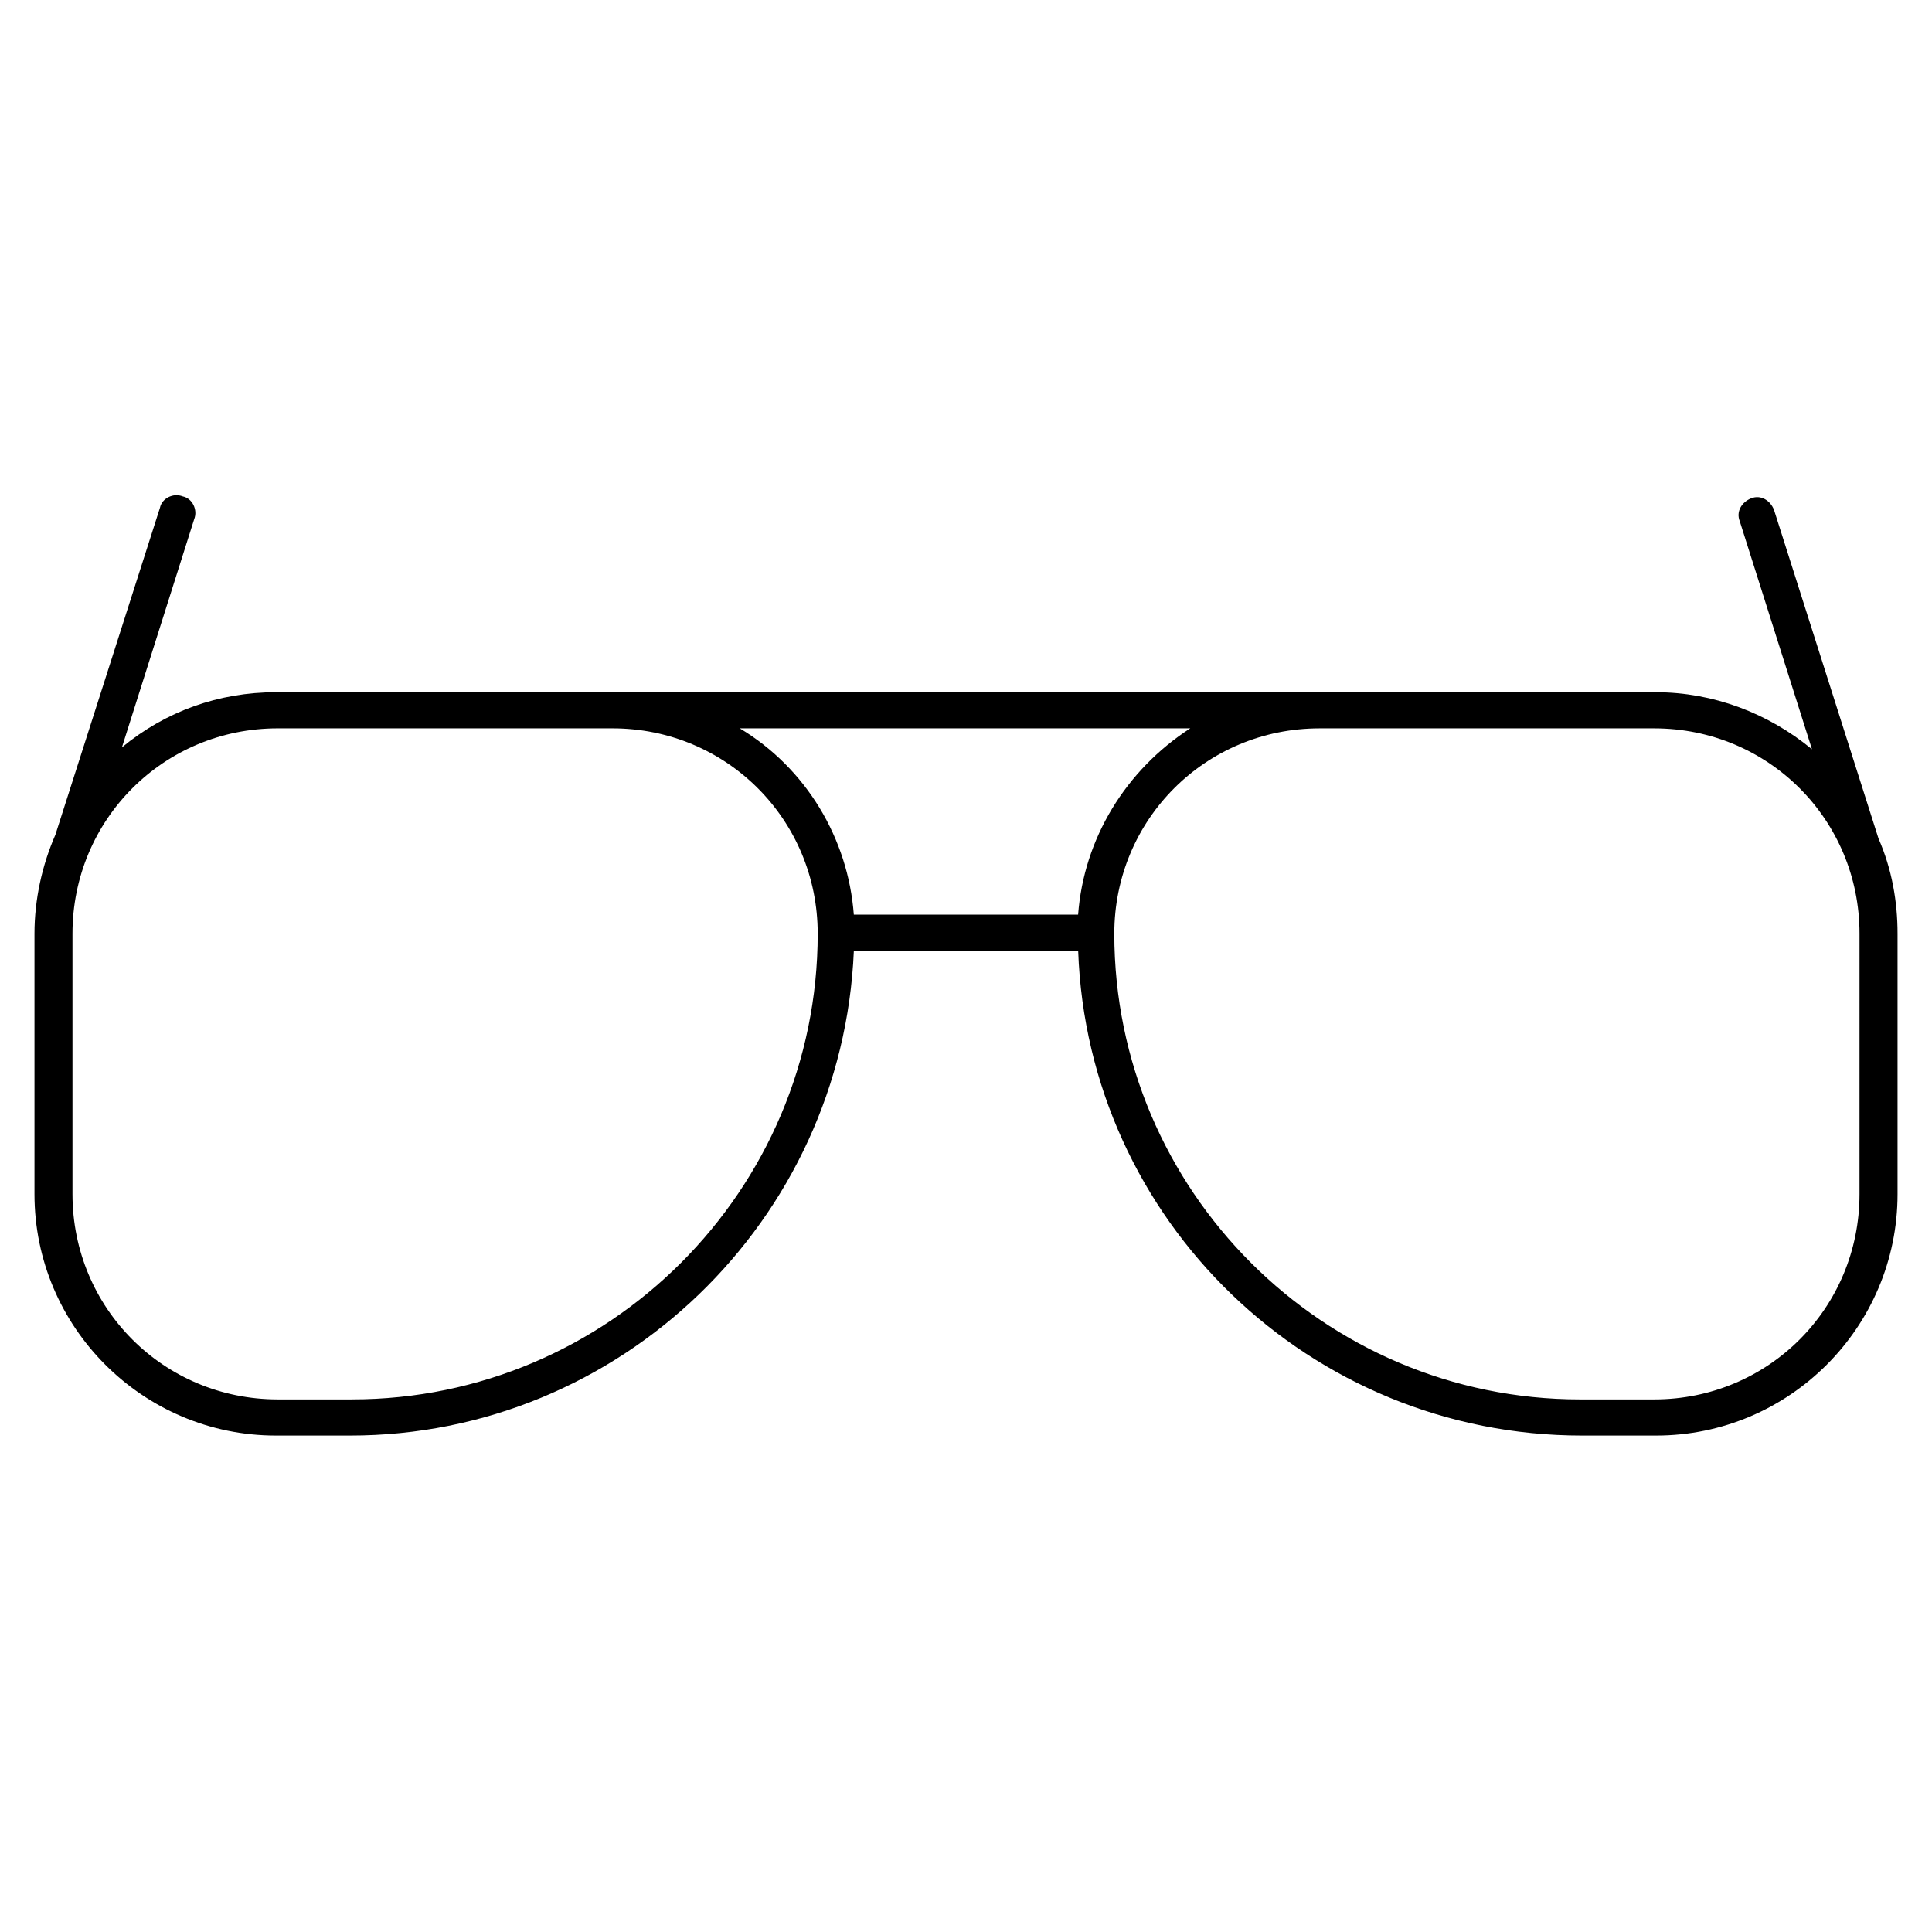 <?xml version="1.0" encoding="UTF-8"?>
<!-- Uploaded to: ICON Repo, www.svgrepo.com, Generator: ICON Repo Mixer Tools -->
<svg fill="#000000" width="800px" height="800px" version="1.1" viewBox="144 144 512 512" xmlns="http://www.w3.org/2000/svg">
 <path d="m641.83 366.24-27.711-87.156c-1.008-2.519-3.527-4.031-6.047-3.023-2.519 1.008-4.031 3.527-3.023 6.047l19.145 60.457c-11.586-9.574-26.199-15.113-41.312-15.113l-365.76-0.004c-15.113 0-29.223 5.039-40.809 14.609l19.145-60.457c1.008-2.519-0.504-5.543-3.023-6.047-2.519-1.008-5.543 0.504-6.047 3.023l-27.711 86.656c-3.523 8.062-5.539 17.129-5.539 26.199v69.023c0 35.266 28.719 63.984 63.984 63.984h19.648c71.539 0 130.49-56.93 133.51-128.47h59.449c2.519 71.539 61.465 128.47 133.51 128.47h19.648c35.27 0 63.984-28.719 63.984-63.984v-69.023c0-8.566-1.508-17.129-5.035-25.191zm-404.56 148.62h-19.648c-30.23 0-54.414-24.184-54.414-54.41v-69.023c0-30.23 24.184-54.41 54.41-54.41h88.672c30.23 0 54.41 24.184 54.41 54.41 0.004 68.016-55.418 123.43-123.43 123.43zm133-128.47c-1.512-20.152-12.594-38.793-30.23-49.375h119.4c-17.129 11.082-28.215 29.223-29.727 49.375zm266.52 74.062c0 30.23-24.184 54.41-54.41 54.41h-19.648c-68.016 0-123.43-55.418-123.43-123.43 0-30.23 24.184-54.41 54.41-54.41h88.672c30.23 0 54.41 24.184 54.41 54.41z"/>
</svg>